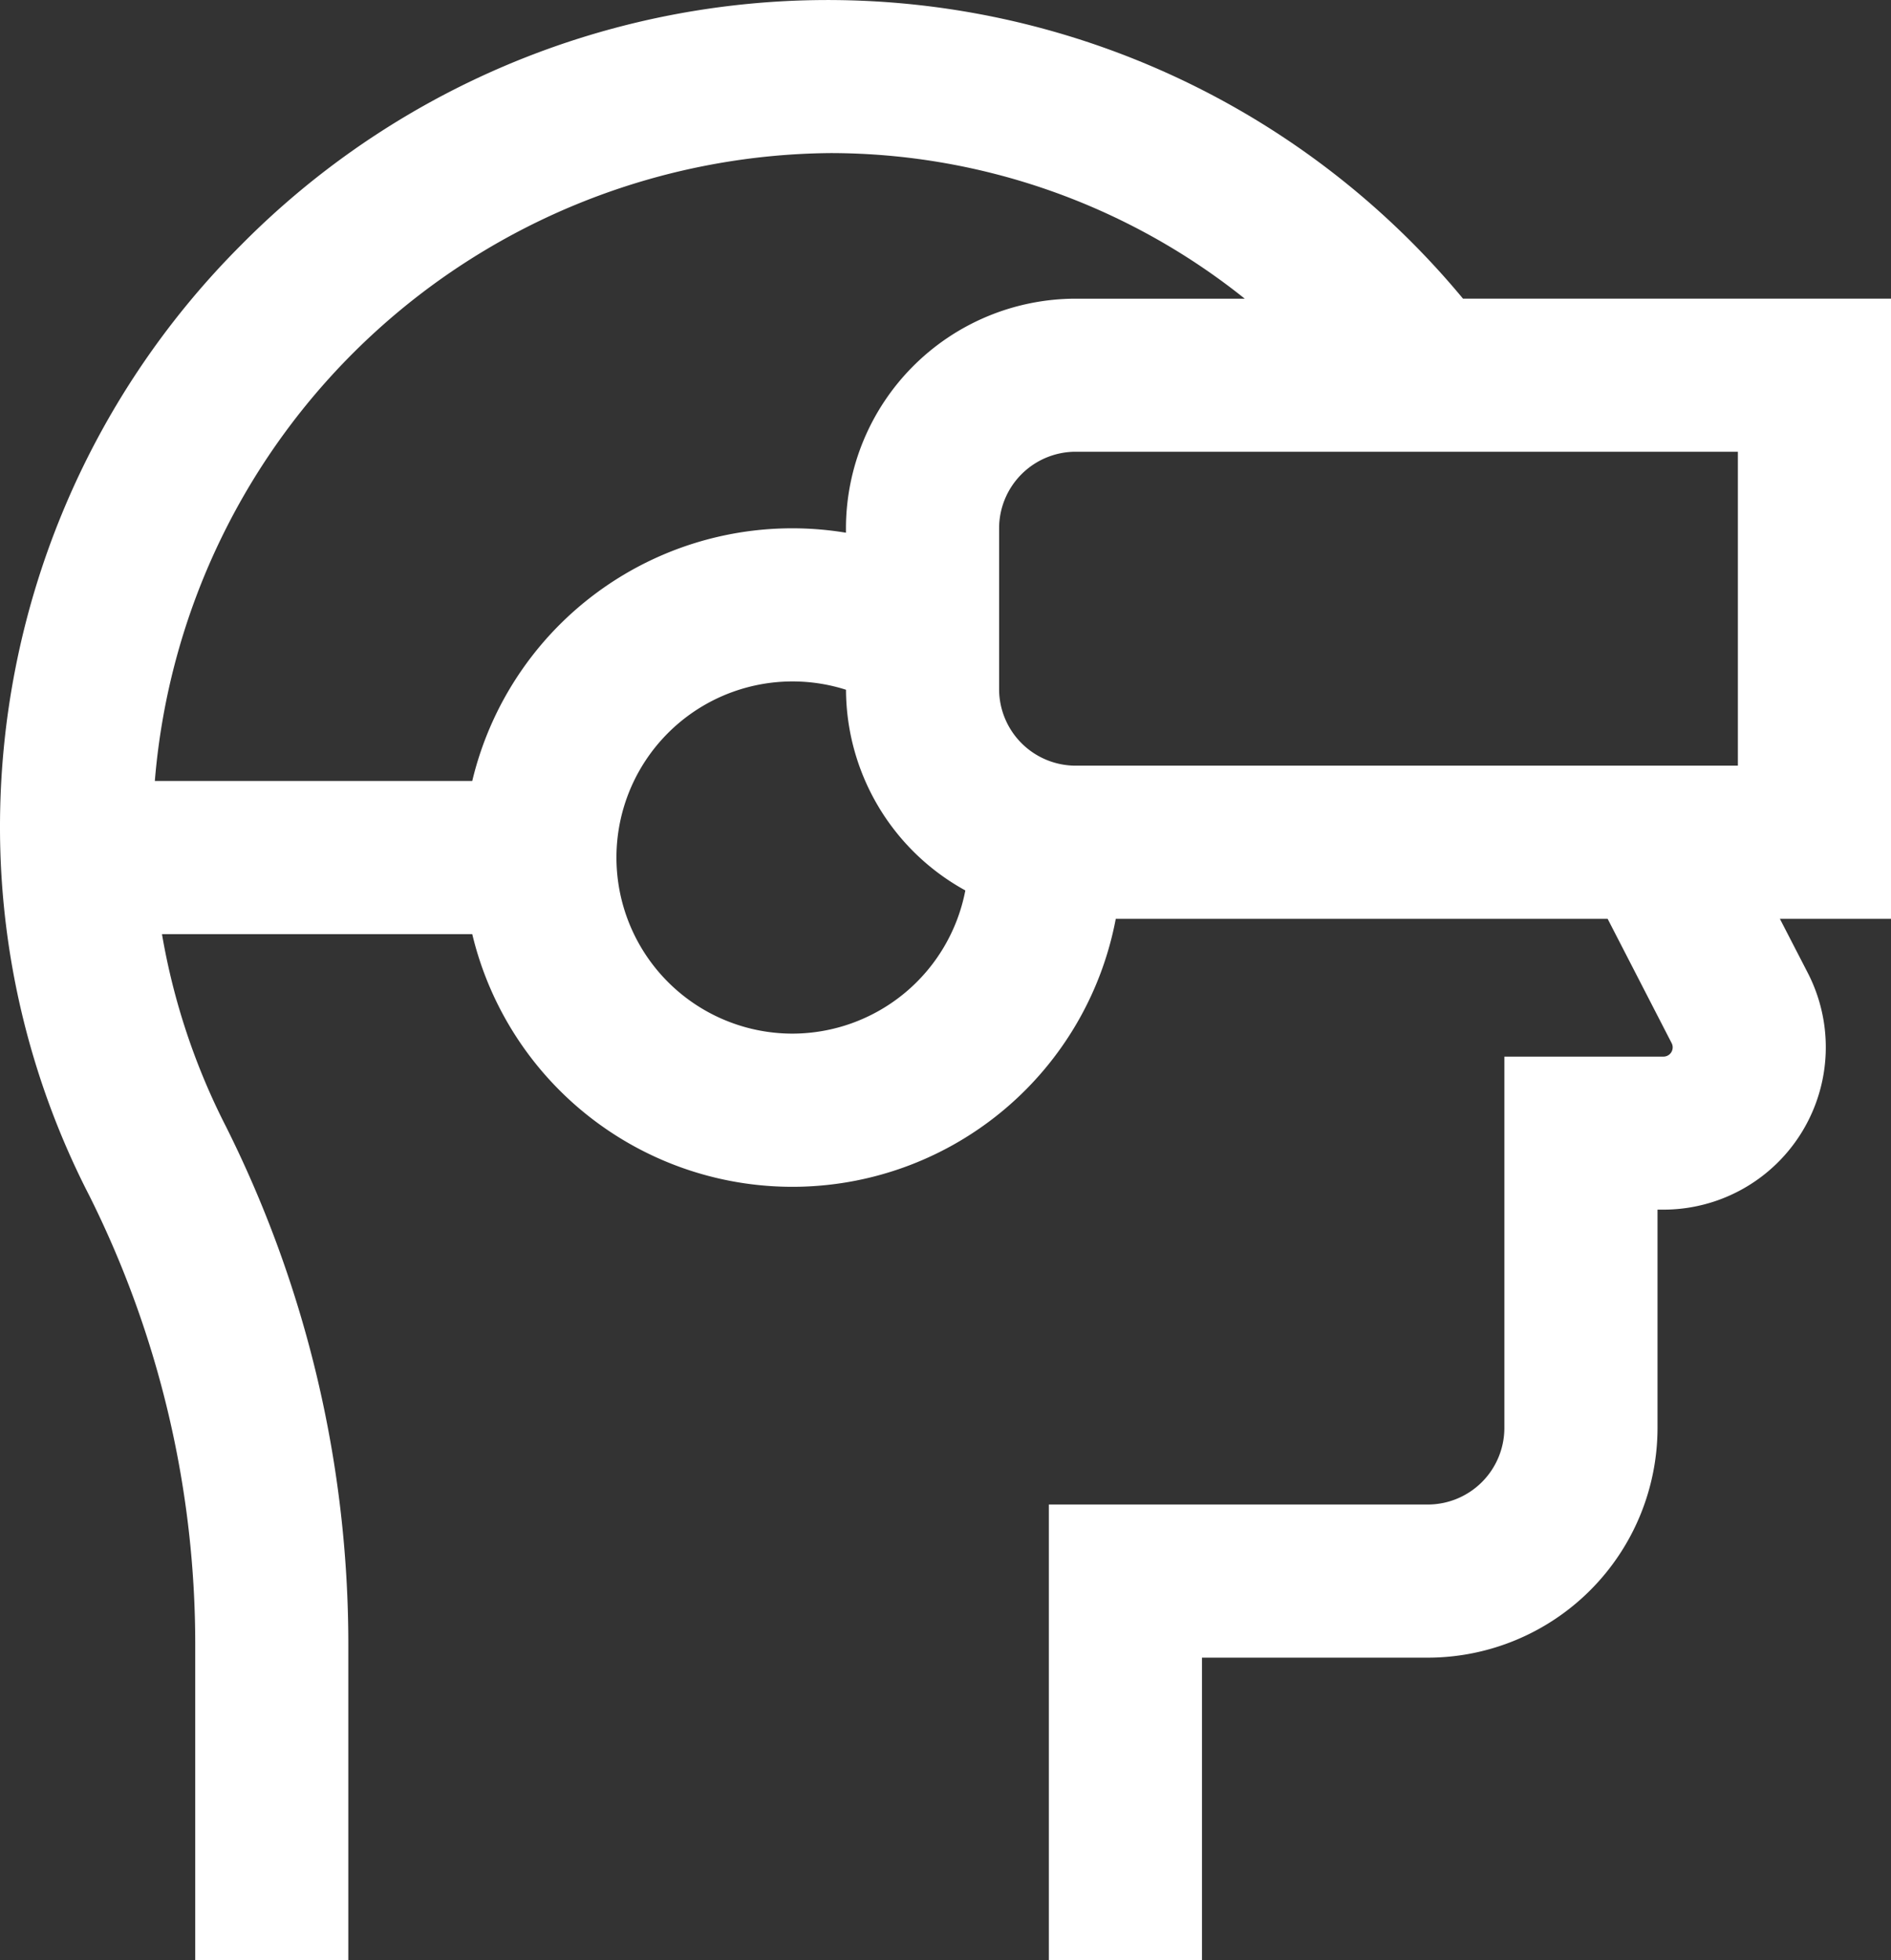 <svg xmlns="http://www.w3.org/2000/svg" width="67.539" height="70" viewBox="0 0 67.539 70">
  <rect x="0" y="0" width="67.539" height="70" fill="#333333" stroke="none"/>
  <path id="vr-glasses_2_" data-name="vr-glasses (2)" d="M17.613,8.748a29.466,29.466,0,0,1,43.639,1.917H76.539V32.813H72.57l1,1.938A5.8,5.8,0,0,1,68.412,43.2H68.2V51A8.212,8.212,0,0,1,60,59.2H51.93V70H46.461V53.731H60A2.737,2.737,0,0,0,62.73,51V37.735h5.682a.33.33,0,0,0,.293-.481l-2.287-4.441H48.851a11.755,11.755,0,0,1-22.984.547H14.785a23.94,23.94,0,0,0,2.28,6.861,41.328,41.328,0,0,1,4.376,18.592V70H15.973V58.813a35.833,35.833,0,0,0-3.787-16.121A28.759,28.759,0,0,1,9,29.617,29.387,29.387,0,0,1,17.613,8.748ZM44.684,24.61a2.737,2.737,0,0,0,2.734,2.734H71.07V16.133H47.418a2.737,2.737,0,0,0-2.734,2.734ZM37.3,36.914A6.3,6.3,0,0,0,43.478,31.8a8.209,8.209,0,0,1-4.262-7.167A6.289,6.289,0,1,0,37.3,36.914ZM25.867,27.891a11.75,11.75,0,0,1,13.347-8.866v-.158a8.212,8.212,0,0,1,8.2-8.2h6.044a23.7,23.7,0,0,0-14.794-5.2A24.423,24.423,0,0,0,14.53,27.891Z" transform="translate(-9)" fill="#fff"/>
</svg>
